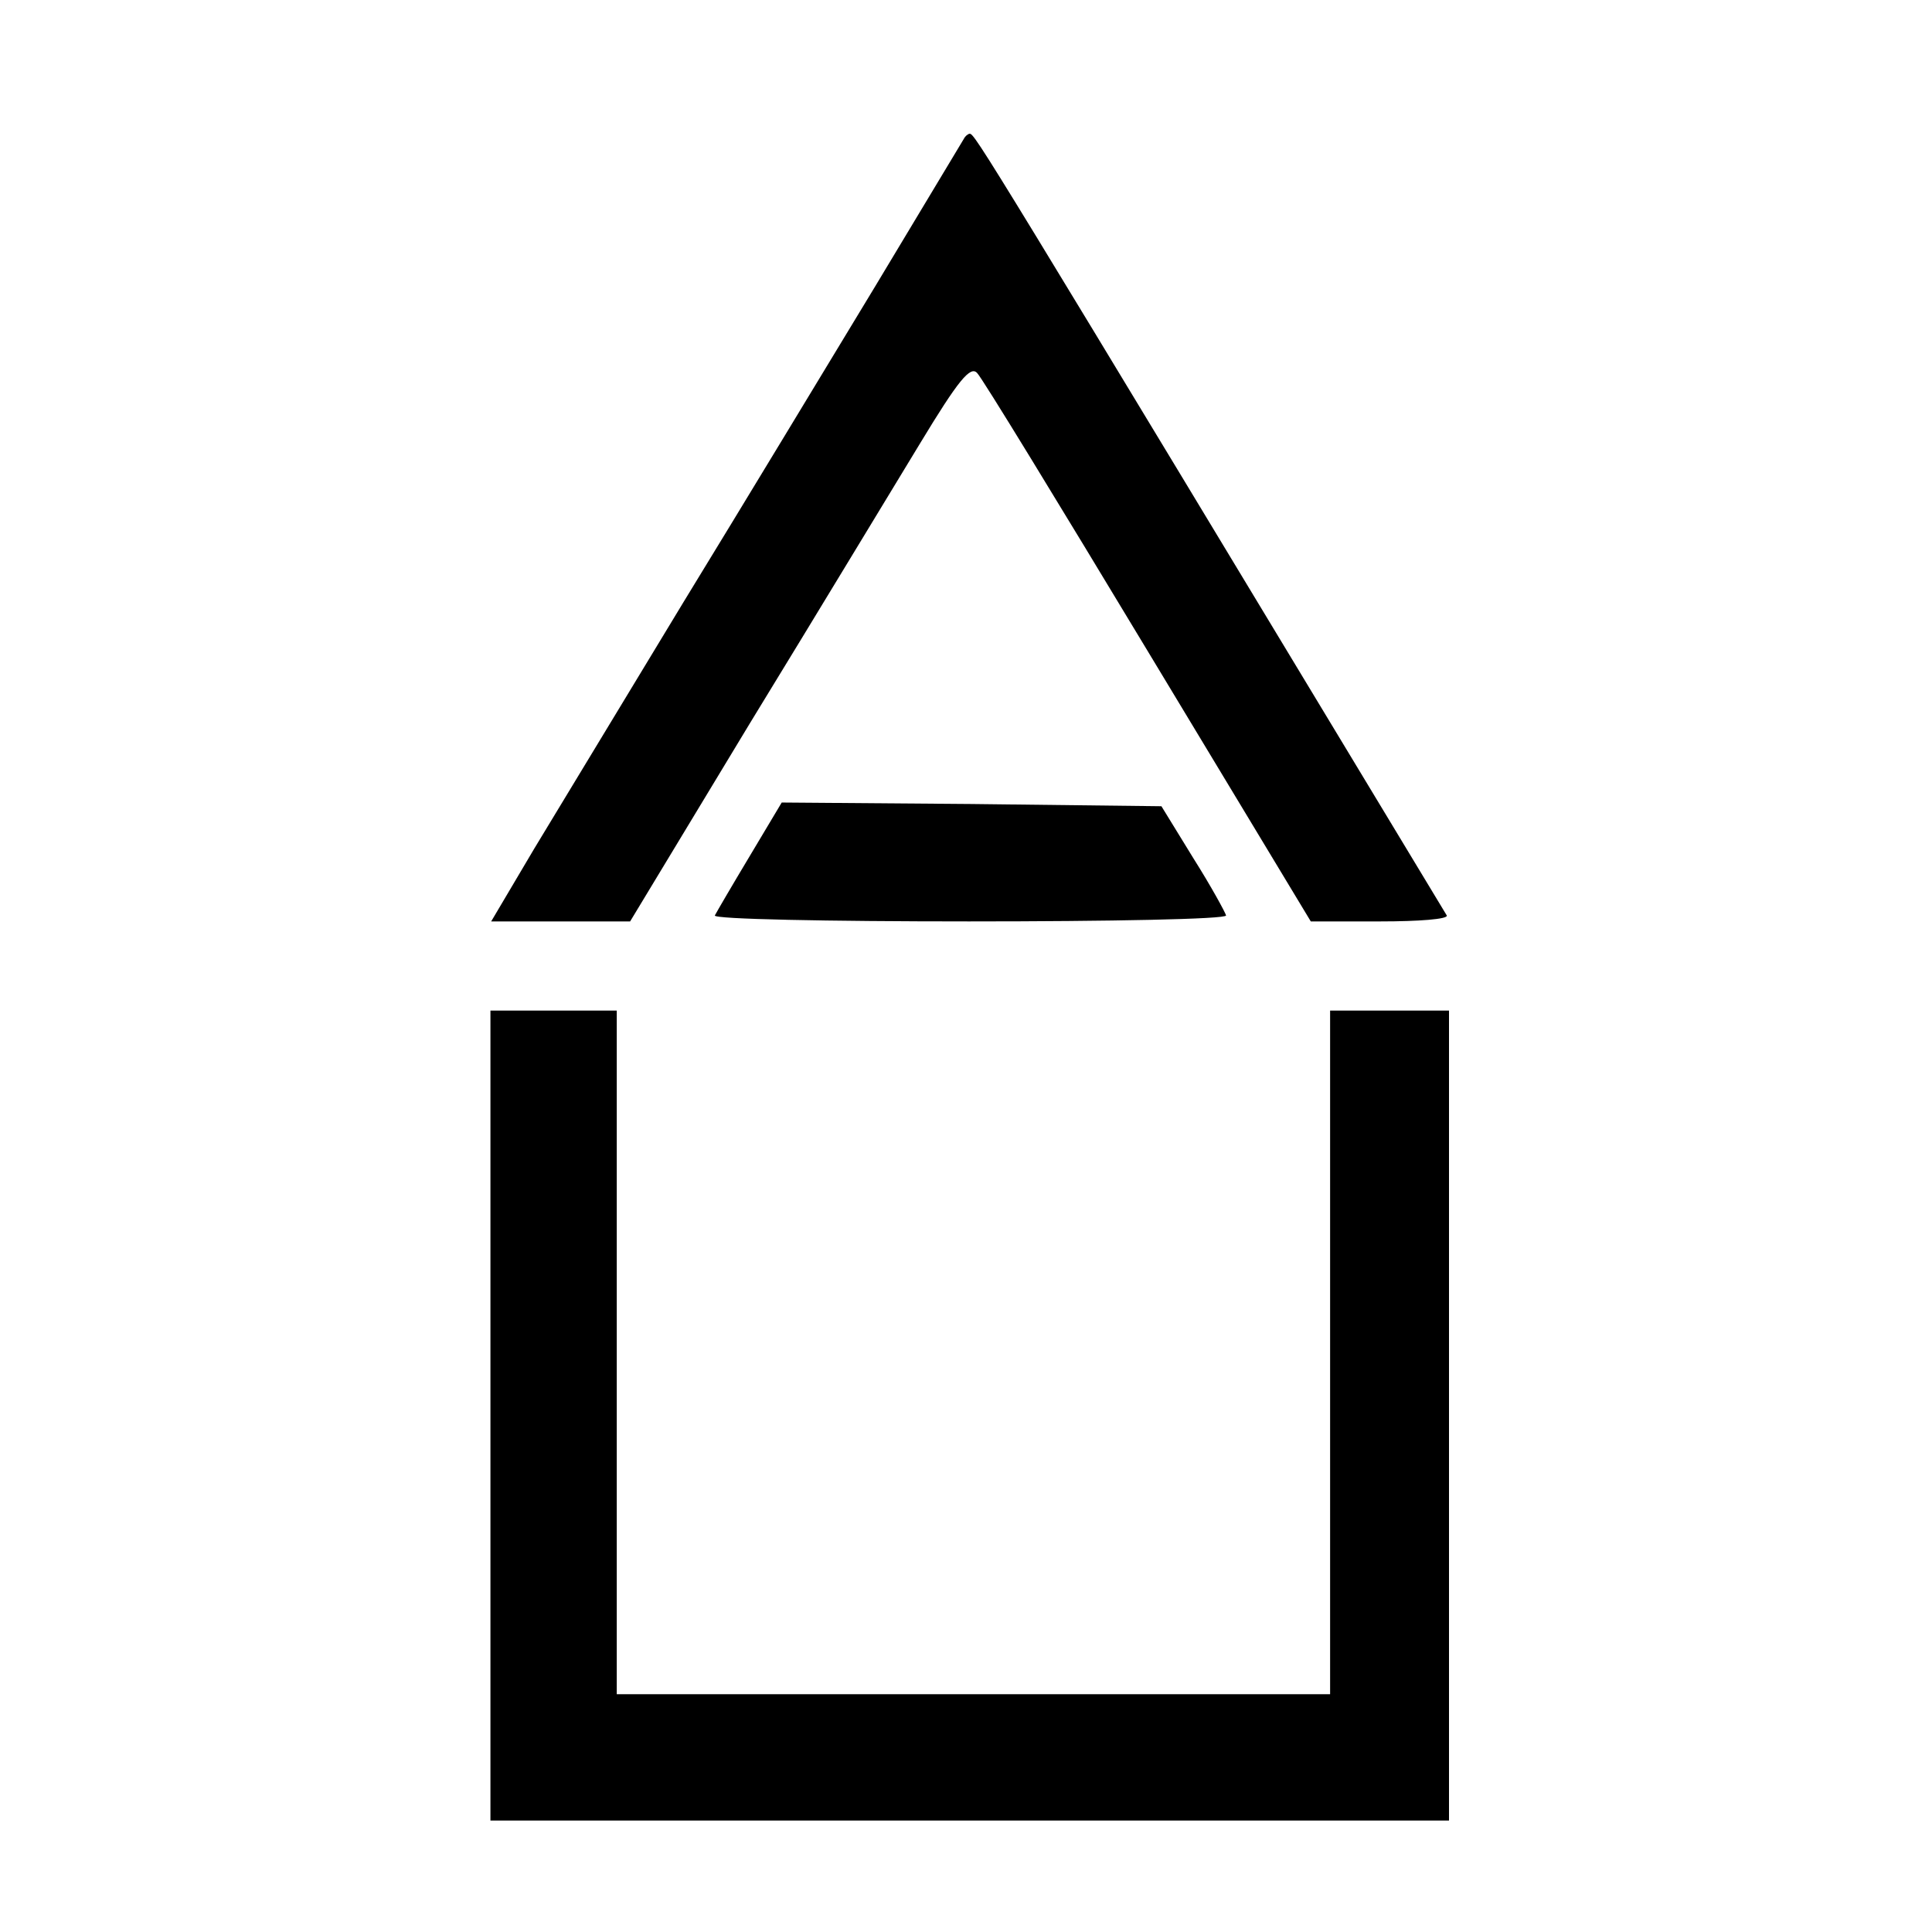 <?xml version="1.0" standalone="no"?>
<!DOCTYPE svg PUBLIC "-//W3C//DTD SVG 20010904//EN"
 "http://www.w3.org/TR/2001/REC-SVG-20010904/DTD/svg10.dtd">
<svg version="1.0" xmlns="http://www.w3.org/2000/svg"
 width="260pt" height="260pt" viewBox="0 0 260 260"
 preserveAspectRatio="xMidYMid meet">
<g transform="translate(0,260) scale(0.1,-0.1)"
fill="#000000" stroke="none">
<path d="M1297 2413 c-3 -5 -56 -93 -119 -198 -63 -104 -179 -296 -258 -425
-78 -129 -169 -279 -201 -332 l-58 -98 94 0 93 0 162 268 c90 147 192 316 228
375 52 86 68 105 77 95 7 -7 110 -176 230 -375 l219 -363 94 0 c51 0 91 3 89
8 -623 1032 -635 1052 -642 1052 -2 0 -6 -3 -8 -7z"/>
<path d="M1009 1448 c-24 -40 -45 -76 -47 -80 -2 -5 152 -8 342 -8 190 0 346
3 346 8 -1 4 -20 39 -44 77 l-43 70 -255 3 -256 2 -43 -72z"/>
<path d="M660 695 l0 -545 645 0 645 0 0 545 0 545 -80 0 -80 0 0 -460 0 -460
-480 0 -480 0 0 460 0 460 -85 0 -85 0 0 -545z"/>
</g>
</svg>
